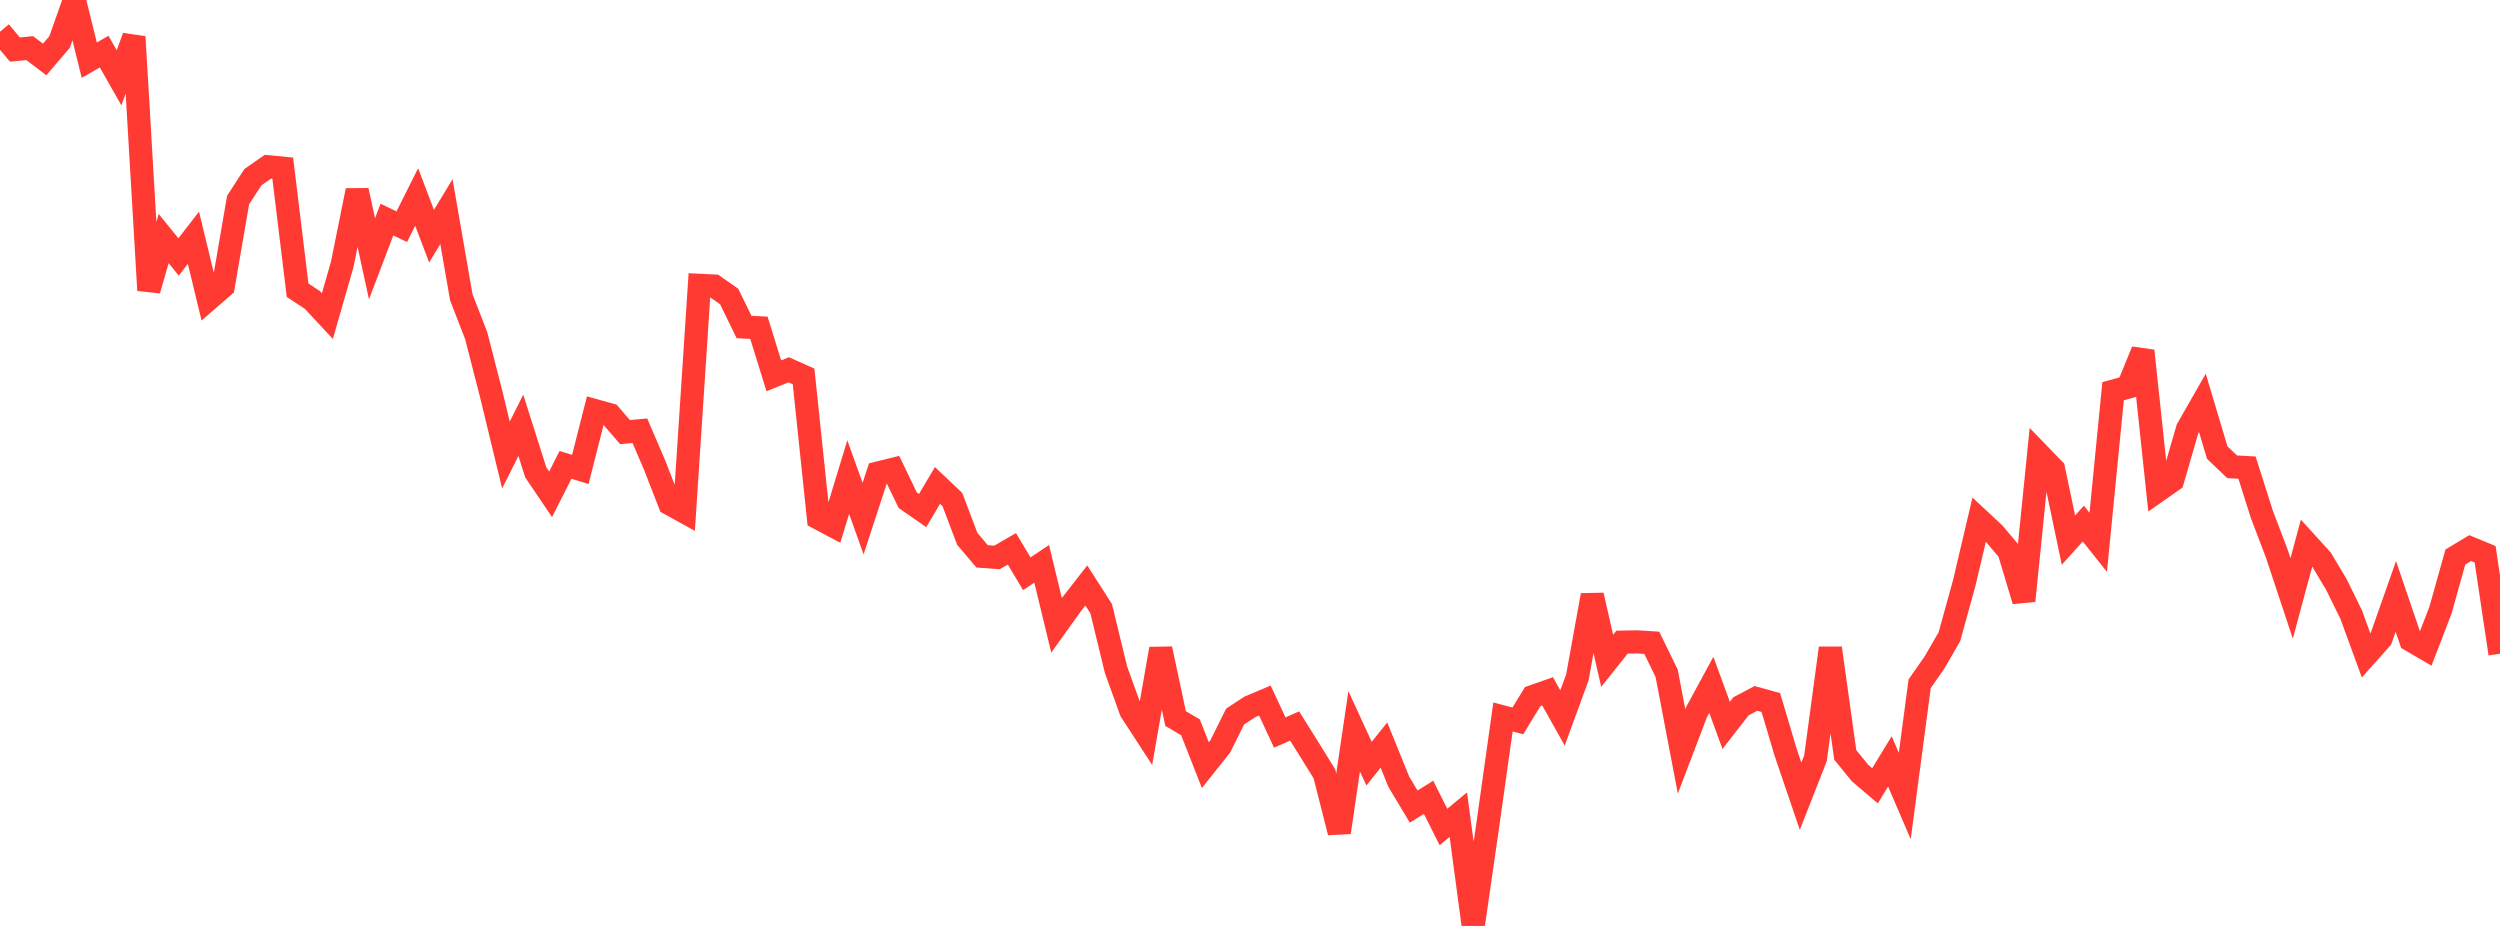 <?xml version="1.0" standalone="no"?>
<!DOCTYPE svg PUBLIC "-//W3C//DTD SVG 1.1//EN" "http://www.w3.org/Graphics/SVG/1.1/DTD/svg11.dtd">

<svg width="135" height="50" viewBox="0 0 135 50" preserveAspectRatio="none" 
  xmlns="http://www.w3.org/2000/svg"
  xmlns:xlink="http://www.w3.org/1999/xlink">


<polyline points="0.0, 1.714 0.804, 2.677 1.607, 2.598 2.411, 3.21 3.214, 2.276 4.018, 0.0 4.821, 3.249 5.625, 2.787 6.429, 4.204 7.232, 1.988 8.036, 15.675 8.839, 12.88 9.643, 13.876 10.446, 12.839 11.25, 16.163 12.054, 15.466 12.857, 10.803 13.661, 9.564 14.464, 9.005 15.268, 9.082 16.071, 15.672 16.875, 16.202 17.679, 17.068 18.482, 14.273 19.286, 10.285 20.089, 13.976 20.893, 11.858 21.696, 12.241 22.5, 10.636 23.304, 12.754 24.107, 11.428 24.911, 16.058 25.714, 18.122 26.518, 21.253 27.321, 24.571 28.125, 22.966 28.929, 25.504 29.732, 26.693 30.536, 25.103 31.339, 25.347 32.143, 22.178 32.946, 22.401 33.75, 23.333 34.554, 23.261 35.357, 25.134 36.161, 27.201 36.964, 27.645 37.768, 15.407 38.571, 15.447 39.375, 16.012 40.179, 17.658 40.982, 17.7 41.786, 20.293 42.589, 19.969 43.393, 20.328 44.196, 27.976 45.0, 28.403 45.804, 25.763 46.607, 28.007 47.411, 25.544 48.214, 25.345 49.018, 27.012 49.821, 27.569 50.625, 26.213 51.429, 26.975 52.232, 29.098 53.036, 30.043 53.839, 30.102 54.643, 29.636 55.446, 30.983 56.25, 30.447 57.054, 33.768 57.857, 32.645 58.661, 31.613 59.464, 32.87 60.268, 36.179 61.071, 38.398 61.875, 39.635 62.679, 35.037 63.482, 38.801 64.286, 39.275 65.089, 41.318 65.893, 40.308 66.696, 38.693 67.5, 38.168 68.304, 37.83 69.107, 39.557 69.911, 39.204 70.714, 40.489 71.518, 41.786 72.321, 44.949 73.125, 39.492 73.929, 41.237 74.732, 40.234 75.536, 42.216 76.339, 43.557 77.143, 43.053 77.946, 44.658 78.75, 43.99 79.554, 50.0 80.357, 44.434 81.161, 38.717 81.964, 38.927 82.768, 37.615 83.571, 37.333 84.375, 38.77 85.179, 36.574 85.982, 32.142 86.786, 35.684 87.589, 34.676 88.393, 34.661 89.196, 34.711 90.0, 36.36 90.804, 40.571 91.607, 38.463 92.411, 36.981 93.214, 39.17 94.018, 38.136 94.821, 37.714 95.625, 37.936 96.429, 40.64 97.232, 42.996 98.036, 40.947 98.839, 34.997 99.643, 40.762 100.446, 41.75 101.25, 42.433 102.054, 41.115 102.857, 42.985 103.661, 36.925 104.464, 35.772 105.268, 34.382 106.071, 31.475 106.875, 28.06 107.679, 28.81 108.482, 29.761 109.286, 32.441 110.089, 24.51 110.893, 25.341 111.696, 29.165 112.5, 28.274 113.304, 29.285 114.107, 21.124 114.911, 20.906 115.714, 18.946 116.518, 26.502 117.321, 25.94 118.125, 23.163 118.929, 21.757 119.732, 24.441 120.536, 25.207 121.339, 25.251 122.143, 27.785 122.946, 29.892 123.75, 32.315 124.554, 29.326 125.357, 30.211 126.161, 31.554 126.964, 33.188 127.768, 35.389 128.571, 34.487 129.375, 32.207 130.179, 34.569 130.982, 35.038 131.786, 32.949 132.589, 30.08 133.393, 29.597 134.196, 29.928 135.0, 35.3" fill="none" stroke="#ff3a33" stroke-width="1.25"/>

</svg>
